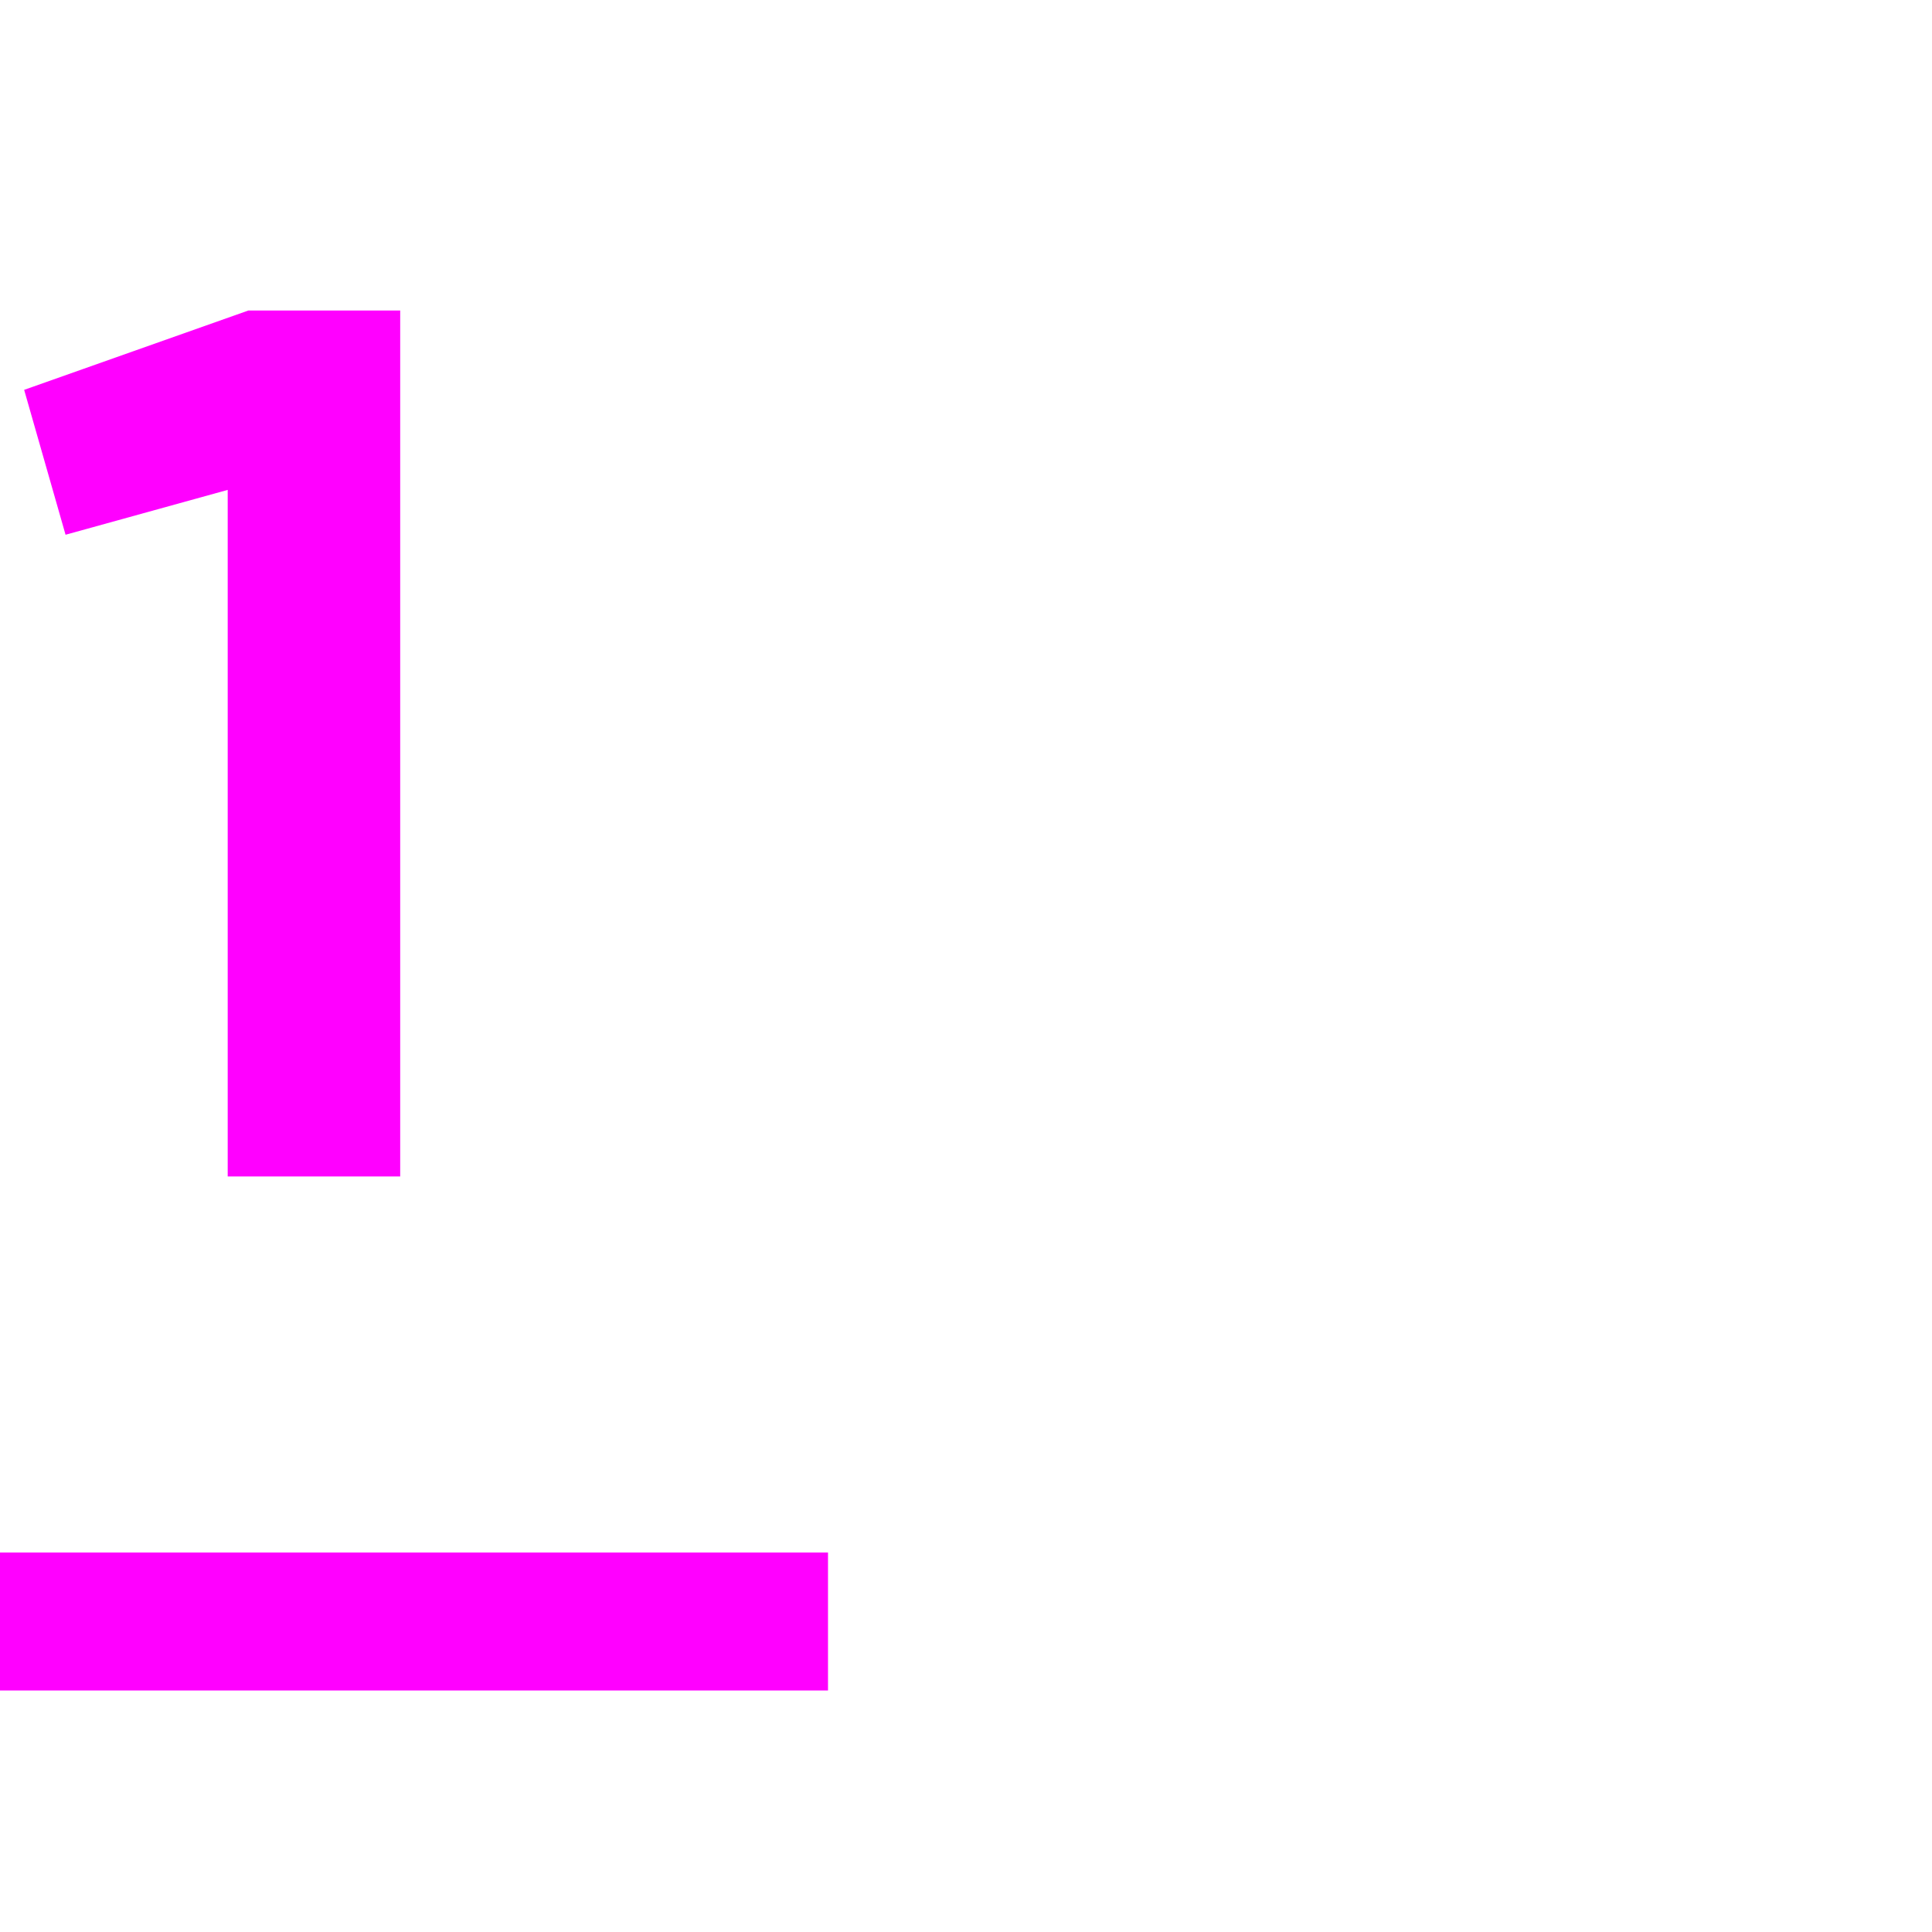 <?xml version="1.0" encoding="utf-8"?>
<!-- Generator: Adobe Illustrator 26.0.1, SVG Export Plug-In . SVG Version: 6.00 Build 0)  -->
<svg version="1.1" id="Layer_1" xmlns="http://www.w3.org/2000/svg" xmlns:xlink="http://www.w3.org/1999/xlink" x="0px" y="0px"
	 viewBox="0 0 56 56" style="enable-background:new 0 0 56 56;" xml:space="preserve">
<style type="text/css">
	.st0{fill:#FF00FF;}
</style>
<g id="_4_00000088118177191885358880000007955194908657938612_" transform="translate(-1065 -1102)">
	
		<rect id="Rectangle_3637_00000037676765041288188440000004129987955640838568_" x="1065" y="1147" class="st0" width="24" height="4"/>
</g>
<g>
	<path class="st0" d="M11.6,9v25.1H6.6V14.2l-4.7,1.3l-1.2-4.2L7.2,9H11.6z"/>
</g>
</svg>
